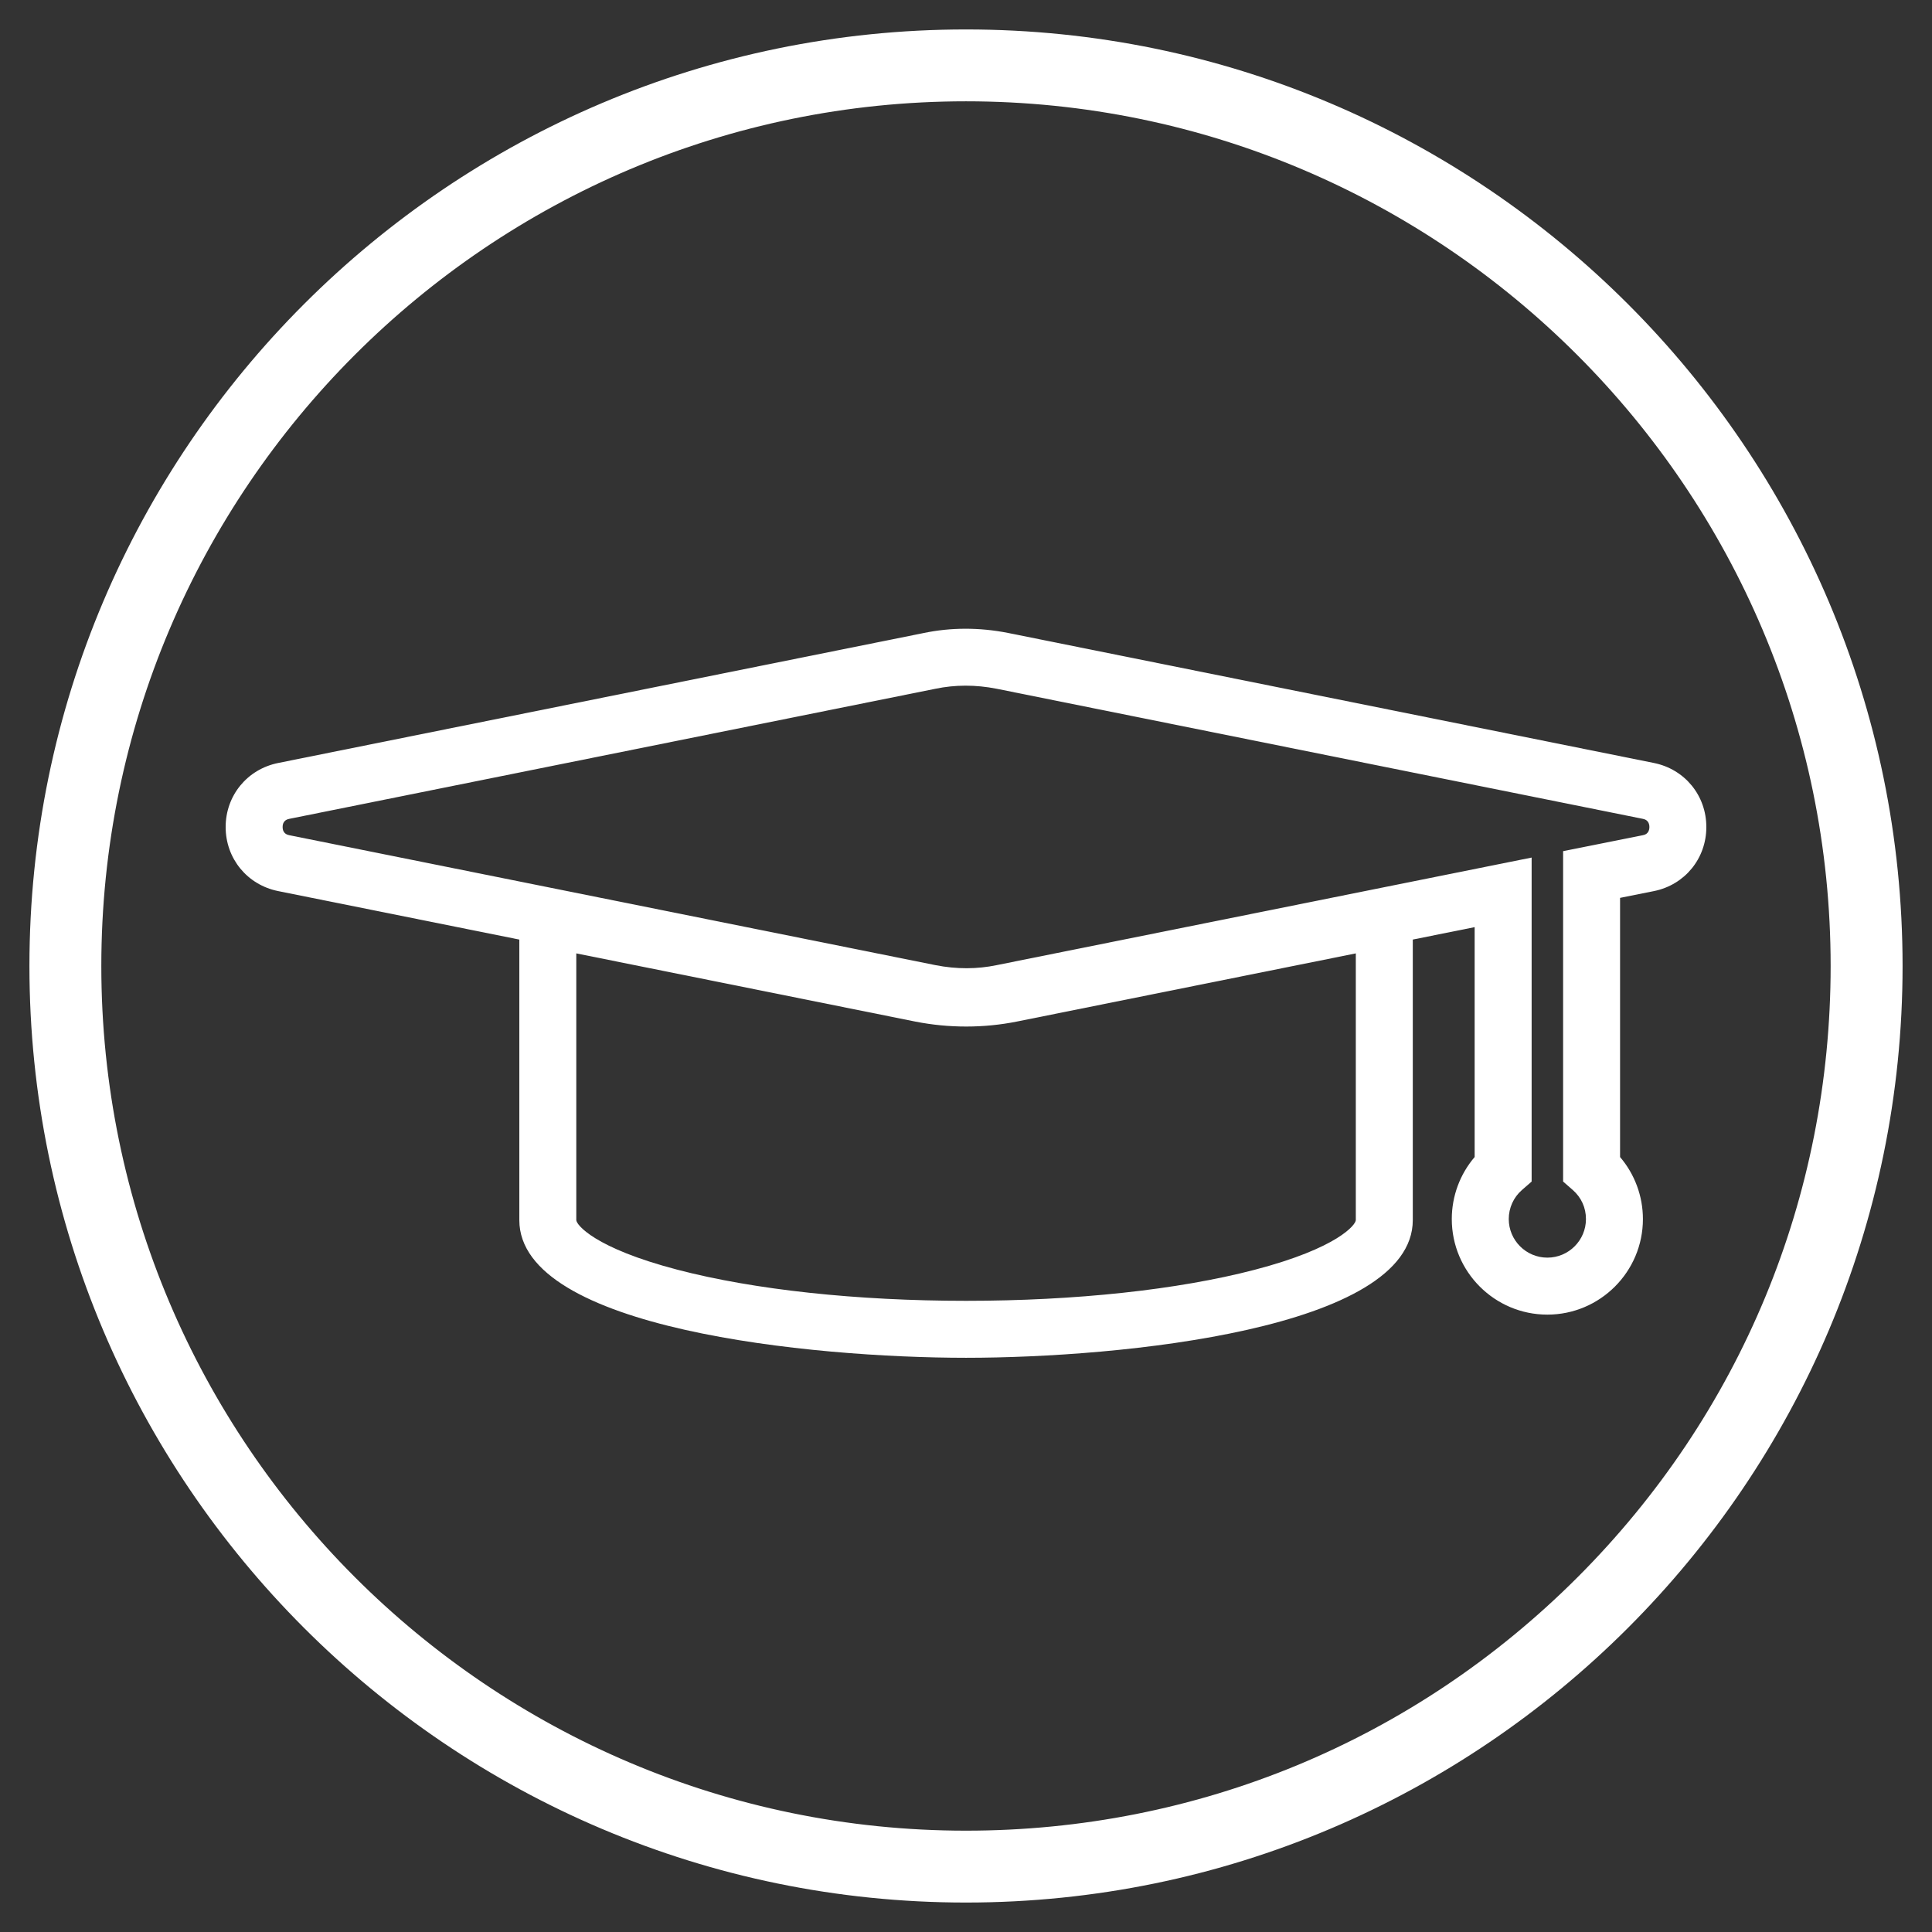 <?xml version="1.0" encoding="utf-8"?>
<!-- Generator: Adobe Illustrator 16.0.0, SVG Export Plug-In . SVG Version: 6.00 Build 0)  -->
<!DOCTYPE svg PUBLIC "-//W3C//DTD SVG 1.1//EN" "http://www.w3.org/Graphics/SVG/1.1/DTD/svg11.dtd">
<svg version="1.1" id="Ebene_1" xmlns="http://www.w3.org/2000/svg" xmlns:xlink="http://www.w3.org/1999/xlink" x="0px" y="0px"
	 width="283.46px" height="283.46px" viewBox="0 0 283.46 283.46" enable-background="new 0 0 283.46 283.46" xml:space="preserve">
<rect x="0" y="0" width="283.46" height="283.46" fill="#333333" stroke="none"/>
<path fill="#FFFFFF" d="M141.729,4.321C65.96,4.321,4.318,65.962,4.318,141.73c0,75.768,61.642,137.408,137.412,137.408
	c75.77,0,137.413-61.641,137.413-137.408C279.143,65.963,217.5,4.321,141.729,4.321z M231.434,231.436
	c-23.96,23.961-55.817,37.157-89.705,37.157c-69.953,0-126.864-56.911-126.864-126.864c0-69.954,56.911-126.865,126.864-126.865
	c69.951,0,126.86,56.912,126.86,126.865C268.589,175.617,255.395,207.474,231.434,231.436z"/>
<path fill="#FFFFFF" d="M242.667,111.944l-94.775-19.081c-4.262-0.842-8.437-0.801-12.32,0.003l-94.764,19.078
	c-4.535,0.914-7.701,4.779-7.701,9.398c0.001,4.619,3.168,8.482,7.703,9.396l35.384,7.115v41.152
	c0,15.983,42.874,20.207,65.544,20.207c22.671,0,65.544-4.224,65.544-20.207v-41.153l9.076-1.825v33.729
	c-2.15,2.518-3.354,5.74-3.354,9.102c0,7.731,6.289,14.021,14.021,14.021c7.73,0,14.021-6.29,14.021-14.021
	c0-3.36-1.203-6.582-3.352-9.1v-38.024l4.973-0.995c4.523-0.915,7.684-4.778,7.684-9.395
	C250.355,116.725,247.195,112.86,242.667,111.944z M198.923,179.005c0,0.679-2.641,4.11-14.848,7.297
	c-11.246,2.936-26.283,4.552-42.337,4.552c-16.044,0-31.08-1.619-42.336-4.56c-12.208-3.19-14.85-6.613-14.85-7.289V139.88
	l49.757,10.008c4.911,0.97,10.038,0.963,14.871-0.004l49.742-10.004V179.005z M241.023,122.543l-11.686,2.337v48.474l1.428,1.249
	c1.24,1.086,1.924,2.596,1.924,4.253c0,3.123-2.539,5.663-5.662,5.663s-5.664-2.54-5.664-5.663c0-1.633,0.701-3.182,1.924-4.25
	l1.432-1.248v-47.537l-78.486,15.783c-2.848,0.591-5.84,0.622-9.011-0.005l-94.762-19.056c-0.246-0.05-0.993-0.2-0.993-1.202
	c0-1.003,0.749-1.154,0.993-1.204l94.785-19.082c2.862-0.593,5.85-0.621,9.014,0.004l94.756,19.077
	c0.244,0.049,0.982,0.199,0.982,1.205C241.996,122.347,241.257,122.495,241.023,122.543z"/>
</svg>
